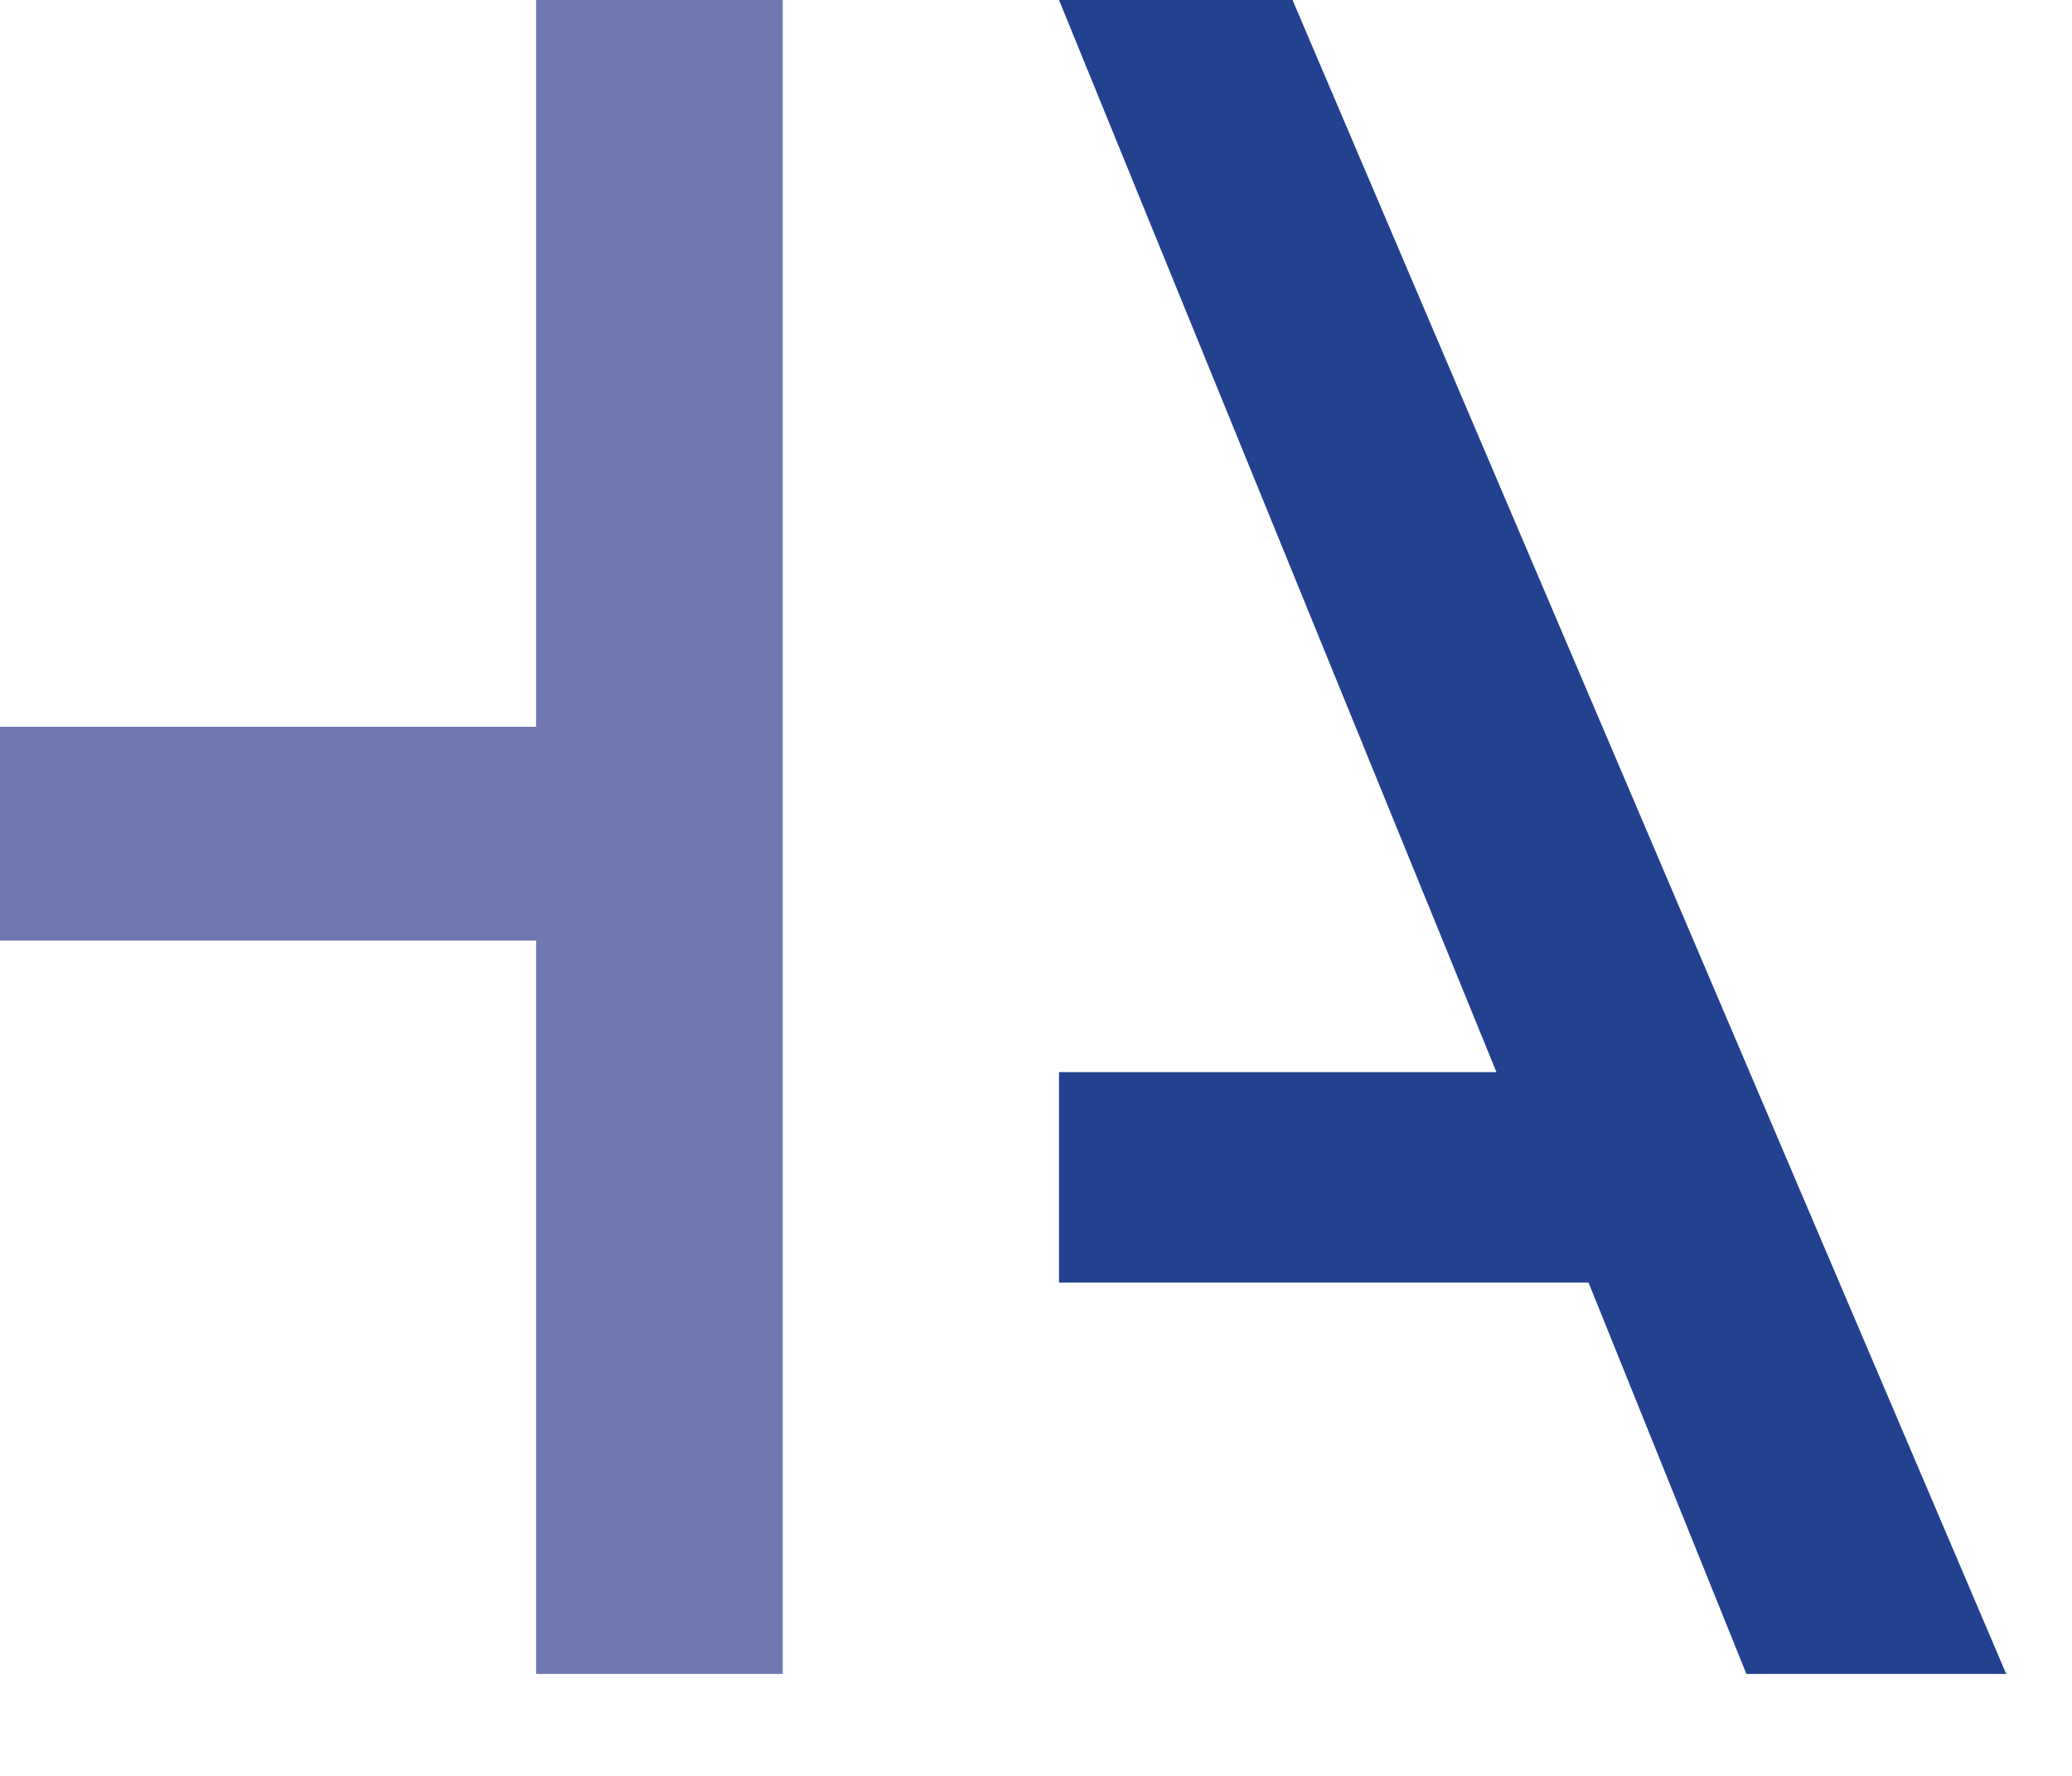 <svg xmlns="http://www.w3.org/2000/svg" xmlns:xlink="http://www.w3.org/1999/xlink" viewBox="0 0 63 54">
  <defs>
    <style>
      .cls-1 {
        clip-path: url(#clip-Taille_personnalisée_1);
      }

      .cls-2 {
        fill: #6f78b0;
      }

      .cls-3 {
        fill: #22418f;
      }

      .cls-4 {
        fill: #fff;
      }
    </style>
    <clipPath id="clip-Taille_personnalisée_1">
      <rect width="63" height="54"/>
    </clipPath>
  </defs>
  <g id="Taille_personnalisée_1" data-name="Taille personnalisée – 1" class="cls-1">
    <rect class="cls-4" width="63" height="54"/>
    <g id="Groupe_1" data-name="Groupe 1">
      <path id="Tracé_1" data-name="Tracé 1" class="cls-2" d="M23.8,0V50.9H16.3V28.6H0V22.1H16.3V0Z"/>
      <path id="Tracé_2" data-name="Tracé 2" class="cls-3" d="M48.3,39H32.2V32.6H45.5L32.2,0h7.1L61,50.9H53.1Z"/>
    </g>
  </g>
</svg>
